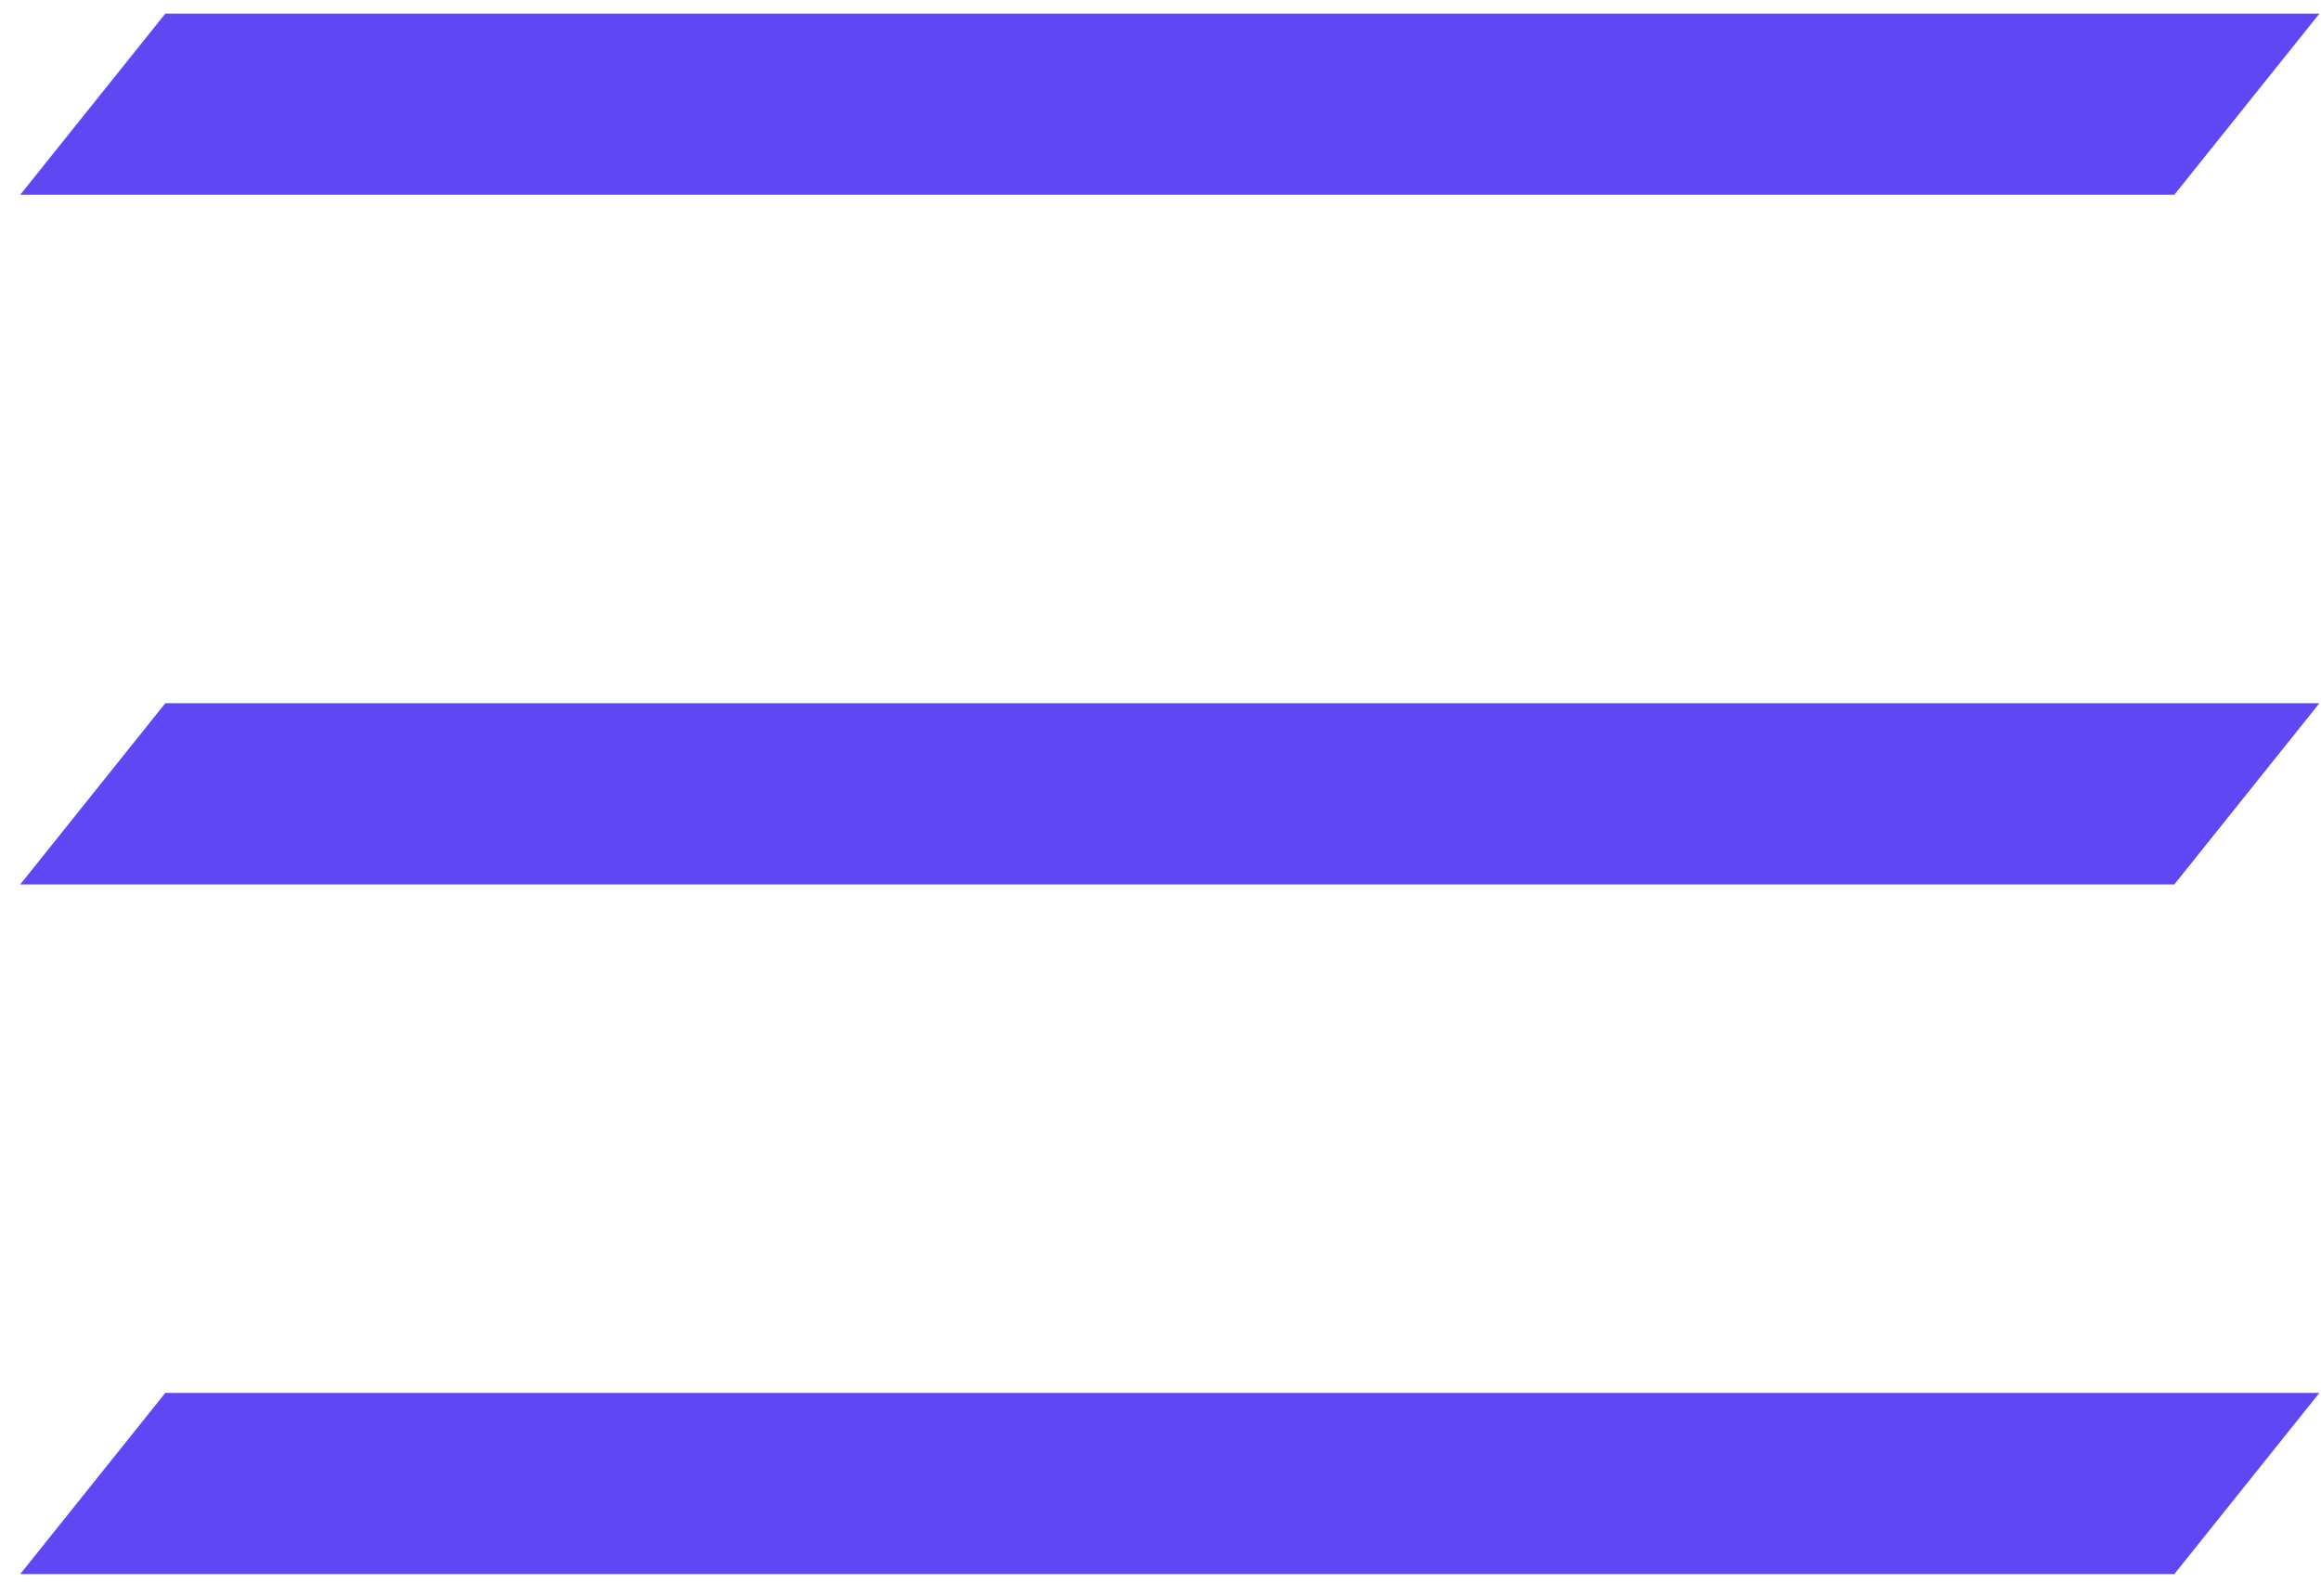 <svg width="32" height="22" viewBox="0 0 32 22" fill="none" xmlns="http://www.w3.org/2000/svg">
<path d="M2.279 19.203H31.978L29.978 21.701H0.279L2.279 19.203Z" fill="#6047F4"/>
<path d="M2.279 9.695H31.978L29.978 12.193H0.279L2.279 9.695Z" fill="#6047F4"/>
<path d="M2.279 0.188H31.978L29.978 2.685H0.279L2.279 0.188Z" fill="#6047F4"/>
</svg>
